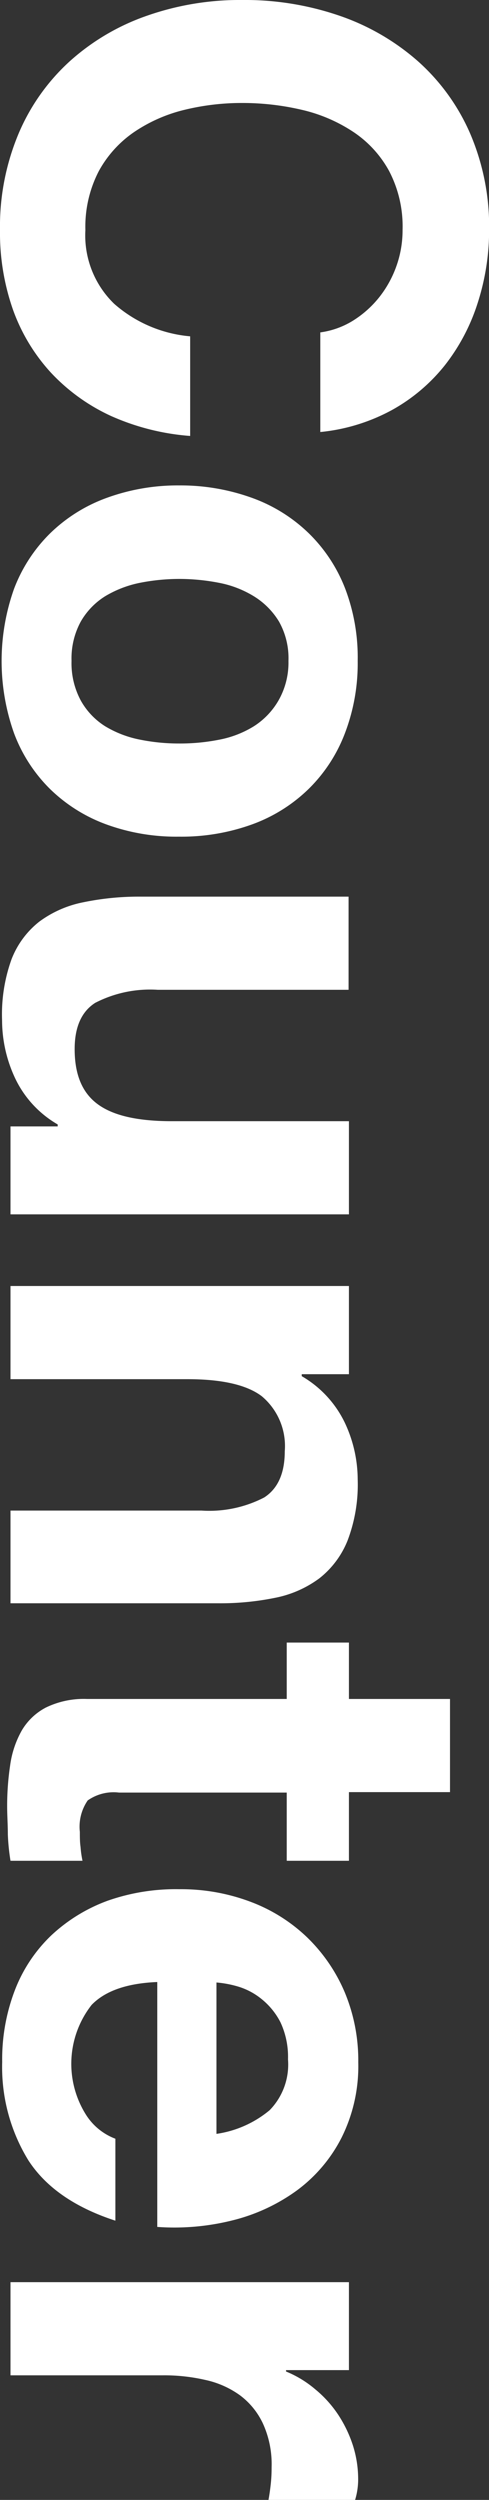 <svg xmlns="http://www.w3.org/2000/svg" viewBox="0 0 42.38 216.3"><rect x="0" y="0" width="42.38" height="216.3" fill="#333333" stroke="none"/><defs><style>.cls-1{fill:#fff;}</style></defs><g id="レイヤー_2" data-name="レイヤー 2"><g id="レイヤー_1-2" data-name="レイヤー 1"><path class="cls-1" d="M30.6,27.74a9,9,0,0,0,2.25-2,9.36,9.36,0,0,0,1.5-2.7,9.23,9.23,0,0,0,.54-3.15,10.34,10.34,0,0,0-1.17-5.1A9.56,9.56,0,0,0,30.6,11.4a13.61,13.61,0,0,0-4.45-1.9A22.49,22.49,0,0,0,21,8.91a20.91,20.91,0,0,0-5,.59,13.39,13.39,0,0,0-4.34,1.9,9.78,9.78,0,0,0-3.1,3.41,10.45,10.45,0,0,0-1.16,5.1,8.22,8.22,0,0,0,2.5,6.38,11.48,11.48,0,0,0,6.58,2.81v8.62A20.6,20.6,0,0,1,9.64,36a16.6,16.6,0,0,1-5.22-3.75,16.05,16.05,0,0,1-3.29-5.44A20.12,20.12,0,0,1,0,19.91a20.76,20.76,0,0,1,1.62-8.37A17.85,17.85,0,0,1,6.07,5.28a19.57,19.57,0,0,1,6.67-3.92A24.37,24.37,0,0,1,21,0a25.24,25.24,0,0,1,8.42,1.36,20.17,20.17,0,0,1,6.78,3.92,17.94,17.94,0,0,1,4.54,6.26,20.43,20.43,0,0,1,1.65,8.37,20.55,20.55,0,0,1-1,6.33,17.1,17.1,0,0,1-2.81,5.33A15.36,15.36,0,0,1,34,35.46a16.31,16.31,0,0,1-6.24,1.92V28.76A7.21,7.21,0,0,0,30.6,27.74Z"/><path class="cls-1" d="M21.93,43.11a13.71,13.71,0,0,1,4.87,3.07,13.49,13.49,0,0,1,3.12,4.76A16.75,16.75,0,0,1,31,57.18a16.91,16.91,0,0,1-1.11,6.27,13.44,13.44,0,0,1-3.12,4.79,13.71,13.71,0,0,1-4.87,3.07,18,18,0,0,1-6.39,1.08,17.73,17.73,0,0,1-6.35-1.08,13.71,13.71,0,0,1-4.85-3.07,13.37,13.37,0,0,1-3.09-4.79,18.65,18.65,0,0,1,0-12.51,13.43,13.43,0,0,1,3.09-4.76,13.71,13.71,0,0,1,4.85-3.07A18,18,0,0,1,15.54,42,18.22,18.22,0,0,1,21.93,43.11Zm-9.82,7.32a9.48,9.48,0,0,0-3,1.16A6.26,6.26,0,0,0,7,53.78a6.66,6.66,0,0,0-.8,3.4A6.8,6.8,0,0,0,7,60.61,6.19,6.19,0,0,0,9.1,62.83a9.25,9.25,0,0,0,3,1.16,17,17,0,0,0,3.43.34A17.35,17.35,0,0,0,19,64a8.83,8.83,0,0,0,3-1.16,6.48,6.48,0,0,0,2.13-2.22A6.6,6.6,0,0,0,25,57.18a6.46,6.46,0,0,0-.82-3.4A6.57,6.57,0,0,0,22,51.59a9,9,0,0,0-3-1.16,18.12,18.12,0,0,0-3.46-.34A17.73,17.73,0,0,0,12.11,50.43Z"/><path class="cls-1" d="M.91,97.46H5v-.17a9.13,9.13,0,0,1-3.69-4,11.82,11.82,0,0,1-1.13-5A14.05,14.05,0,0,1,1,83a7.65,7.65,0,0,1,2.41-3.26,9.49,9.49,0,0,1,3.8-1.67,23.78,23.78,0,0,1,5-.49h18v8.06H13.67a10.38,10.38,0,0,0-5.42,1.13c-1.19.76-1.78,2.1-1.78,4,0,2.2.65,3.78,2,4.77s3.46,1.47,6.44,1.47H30.24v8.06H.91Z"/><path class="cls-1" d="M30.24,118.9H26.15v.17a9.32,9.32,0,0,1,3.72,4A11.57,11.57,0,0,1,31,128a13.61,13.61,0,0,1-.88,5.3,7.87,7.87,0,0,1-2.44,3.26,9.5,9.5,0,0,1-3.8,1.68,23.72,23.72,0,0,1-5,.48H.91V130.7H17.47a10.35,10.35,0,0,0,5.42-1.13c1.19-.76,1.79-2.1,1.79-4a5.62,5.62,0,0,0-2-4.77q-1.95-1.47-6.44-1.47H.91v-8.06H30.24Z"/><path class="cls-1" d="M30.24,161H24.85v-5.9H10.32a3.9,3.9,0,0,0-2.72.68,4,4,0,0,0-.68,2.72c0,.45,0,.89.06,1.3a8.89,8.89,0,0,0,.17,1.2H.91a18.5,18.5,0,0,1-.23-2.27c0-.84-.06-1.65-.06-2.44a23.61,23.61,0,0,1,.26-3.55,8.42,8.42,0,0,1,1-3,5.22,5.22,0,0,1,2.1-2A7.52,7.52,0,0,1,7.54,147H24.85v-4.88h5.39V147H39v8.06H30.24Z"/><path class="cls-1" d="M7.94,173.47a8.26,8.26,0,0,0-.54,9.42A5.17,5.17,0,0,0,10,185.05v7.09q-5.26-1.71-7.54-5.22a15.4,15.4,0,0,1-2.27-8.51,16.68,16.68,0,0,1,1.11-6.24,13,13,0,0,1,3.14-4.71,14.37,14.37,0,0,1,4.88-3,17.84,17.84,0,0,1,6.24-1,17.06,17.06,0,0,1,6.13,1.08,14.34,14.34,0,0,1,4.91,3.07,14.48,14.48,0,0,1,3.26,4.73,15.29,15.29,0,0,1,1.19,6.1,13.84,13.84,0,0,1-1.45,6.52,13,13,0,0,1-3.88,4.57,16,16,0,0,1-5.56,2.58,20.76,20.76,0,0,1-6.53.57V171.49Q9.7,171.65,7.94,173.47Zm15.43,9.11a5.65,5.65,0,0,0,1.59-4.4,7.06,7.06,0,0,0-.65-3.2,6.2,6.2,0,0,0-1.62-2,5.92,5.92,0,0,0-2-1.08,9.26,9.26,0,0,0-1.93-.37v13.1A9.28,9.28,0,0,0,23.37,182.58Z"/><path class="cls-1" d="M30.24,205.07H24.79v.12a9.34,9.34,0,0,1,2.52,1.53,10,10,0,0,1,2,2.21,10.94,10.94,0,0,1,1.28,2.67,9.67,9.67,0,0,1,.45,3,6.16,6.16,0,0,1-.28,1.75H23.26c.07-.37.14-.83.2-1.36s.08-1,.08-1.53a8.46,8.46,0,0,0-.74-3.74,6.45,6.45,0,0,0-2-2.47,8,8,0,0,0-3-1.33,15.87,15.87,0,0,0-3.69-.4H.91v-8.06H30.24Z"/></g></g></svg>